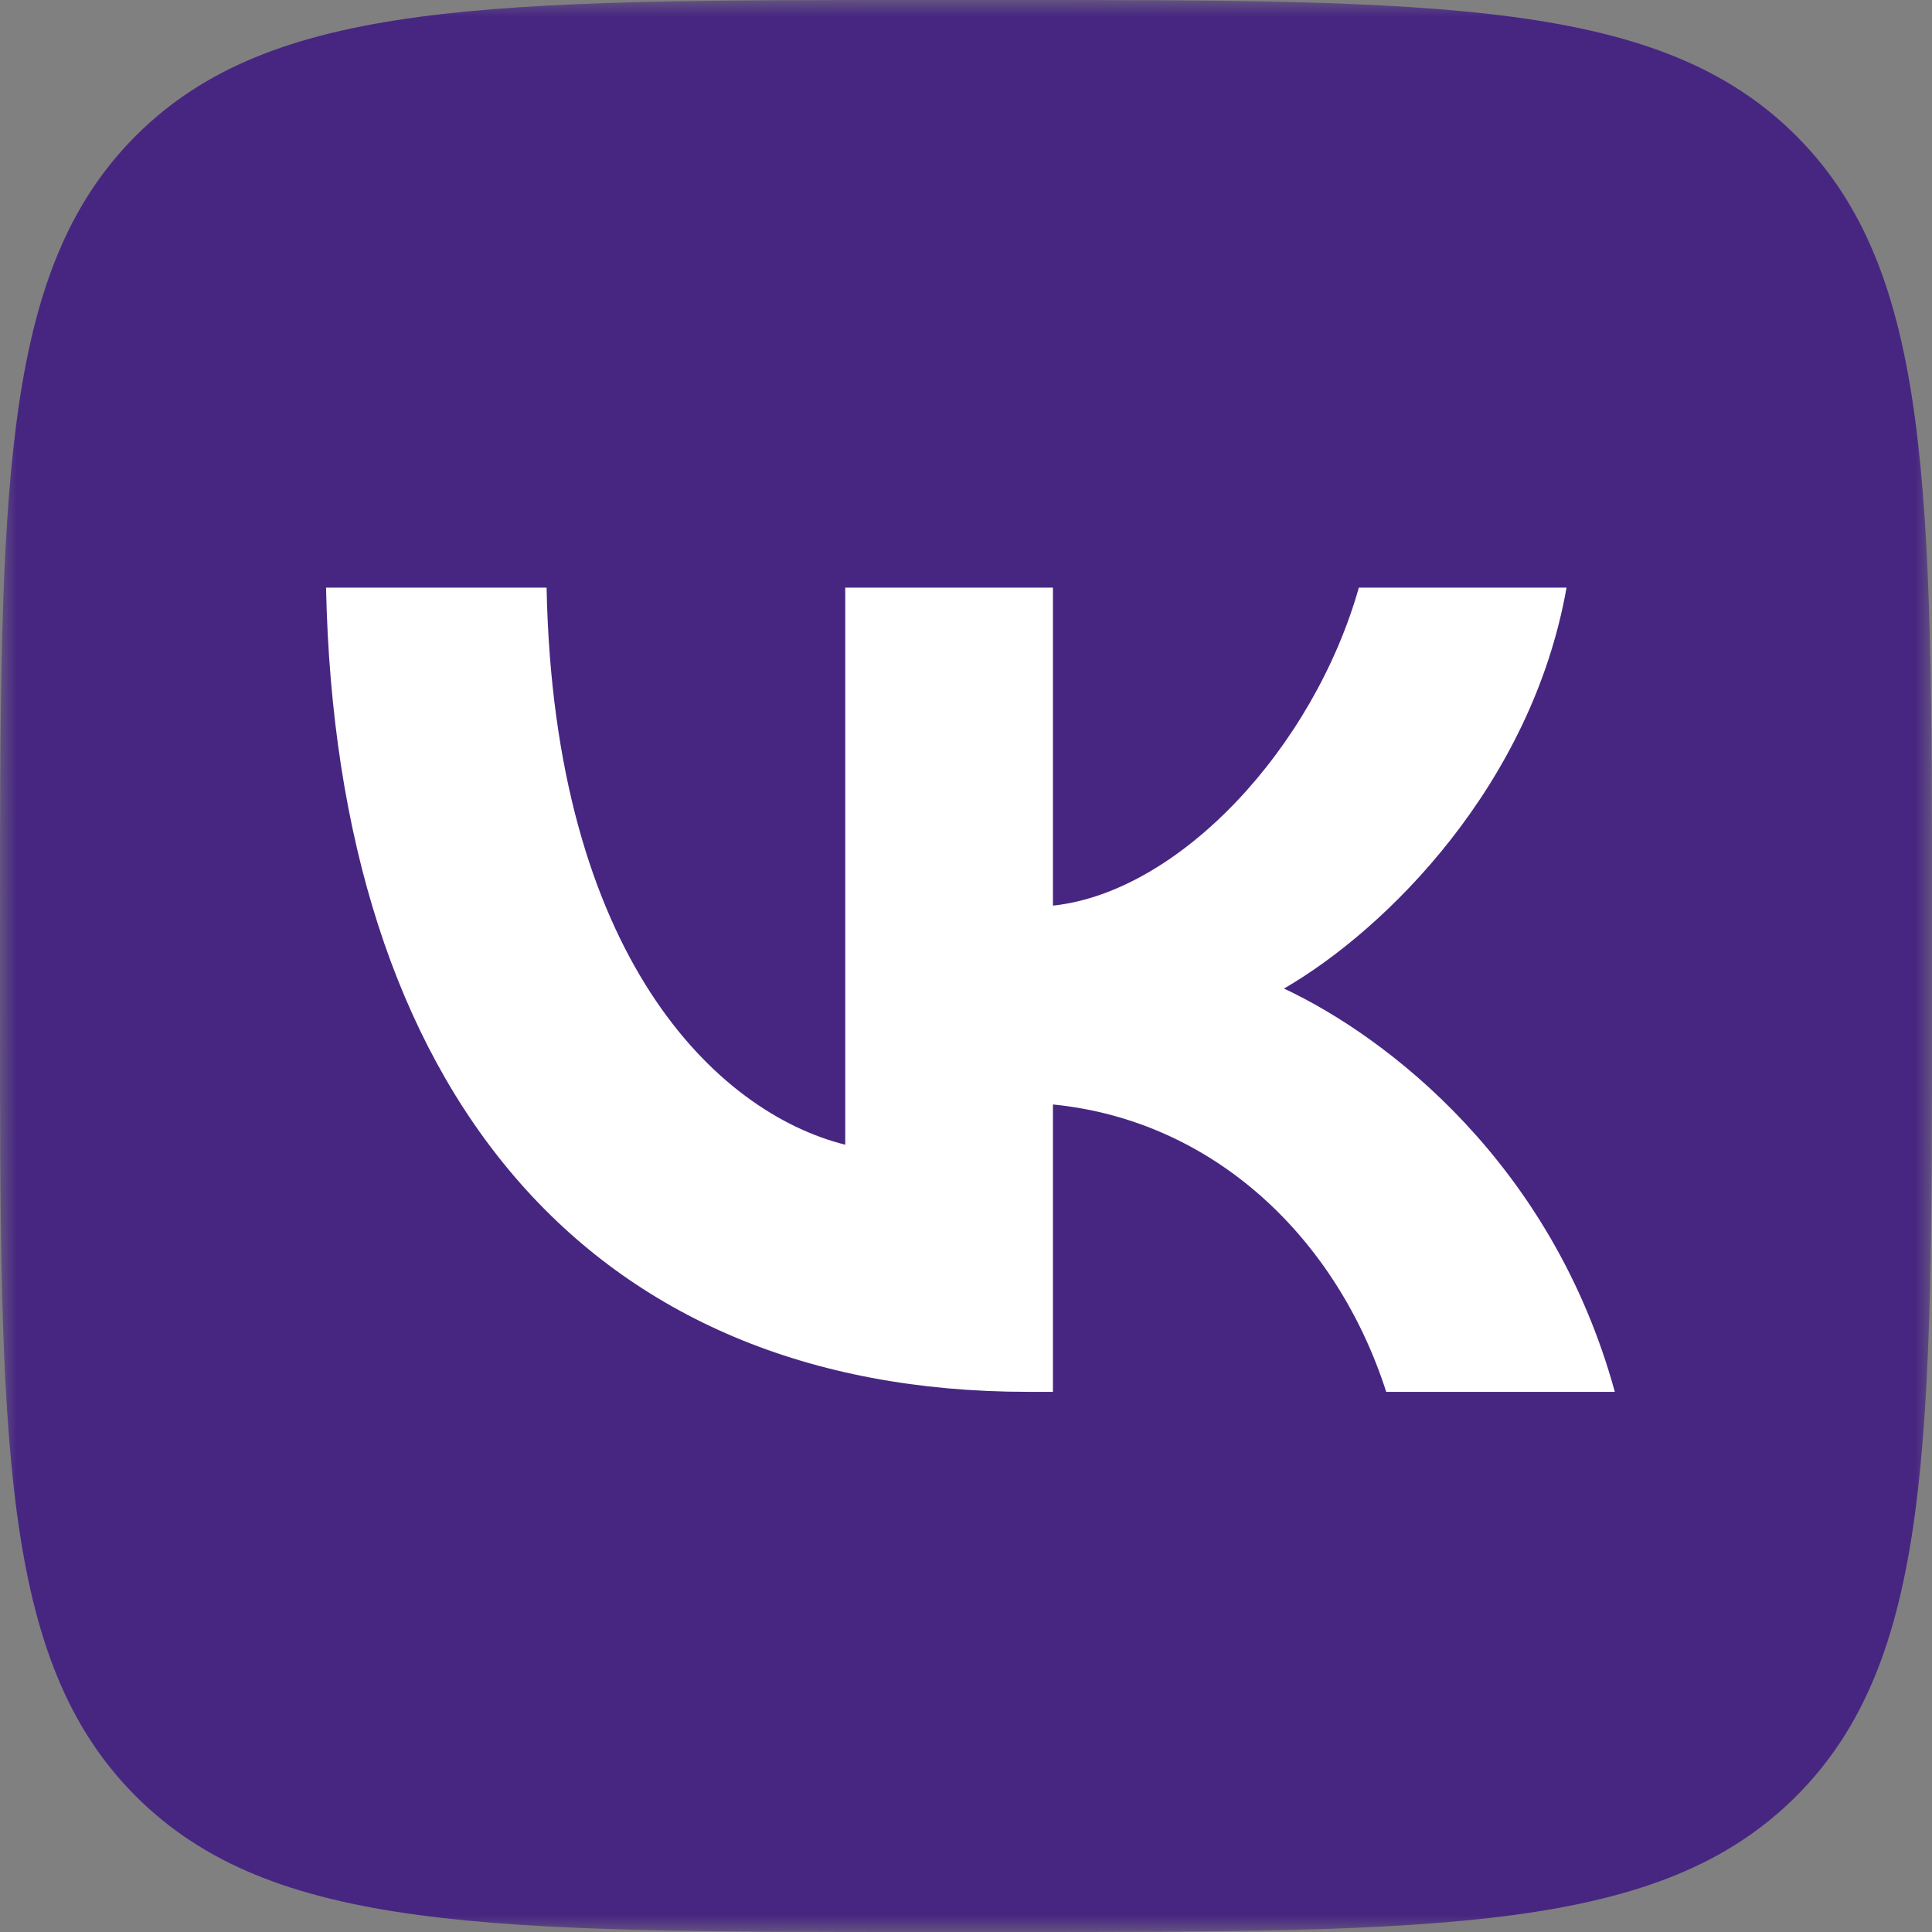 <?xml version="1.0" encoding="UTF-8"?> <svg xmlns="http://www.w3.org/2000/svg" width="58" height="58" viewBox="0 0 58 58" fill="none"><rect x="0" y="0" width="58" height="58" fill="#808080" stroke="none"/><mask id="mask0_35_666" style="mask-type:luminance" maskUnits="userSpaceOnUse" x="0" y="0" width="58" height="58"><path d="M58 0H0V58H58V0Z" fill="white"></path></mask><g mask="url(#mask0_35_666)"><path d="M0 27.84C0 14.716 0 8.154 4.077 4.077C8.154 0 14.716 0 27.84 0H30.16C43.284 0 49.846 0 53.923 4.077C58 8.154 58 14.716 58 27.84V30.16C58 43.284 58 49.846 53.923 53.923C49.846 58 43.284 58 30.16 58H27.84C14.716 58 8.154 58 4.077 53.923C0 49.846 0 43.284 0 30.16V27.84Z" fill="#472682"></path><path d="M30.861 41.784C17.642 41.784 10.102 32.722 9.788 17.642H16.409C16.627 28.71 21.508 33.398 25.375 34.365V17.642H31.61V27.188C35.428 26.777 39.44 22.427 40.793 17.642H47.028C45.989 23.538 41.639 27.889 38.546 29.677C41.639 31.127 46.593 34.921 48.478 41.784H41.615C40.141 37.193 36.468 33.64 31.61 33.157V41.784H30.861Z" fill="white"></path></g></svg> 